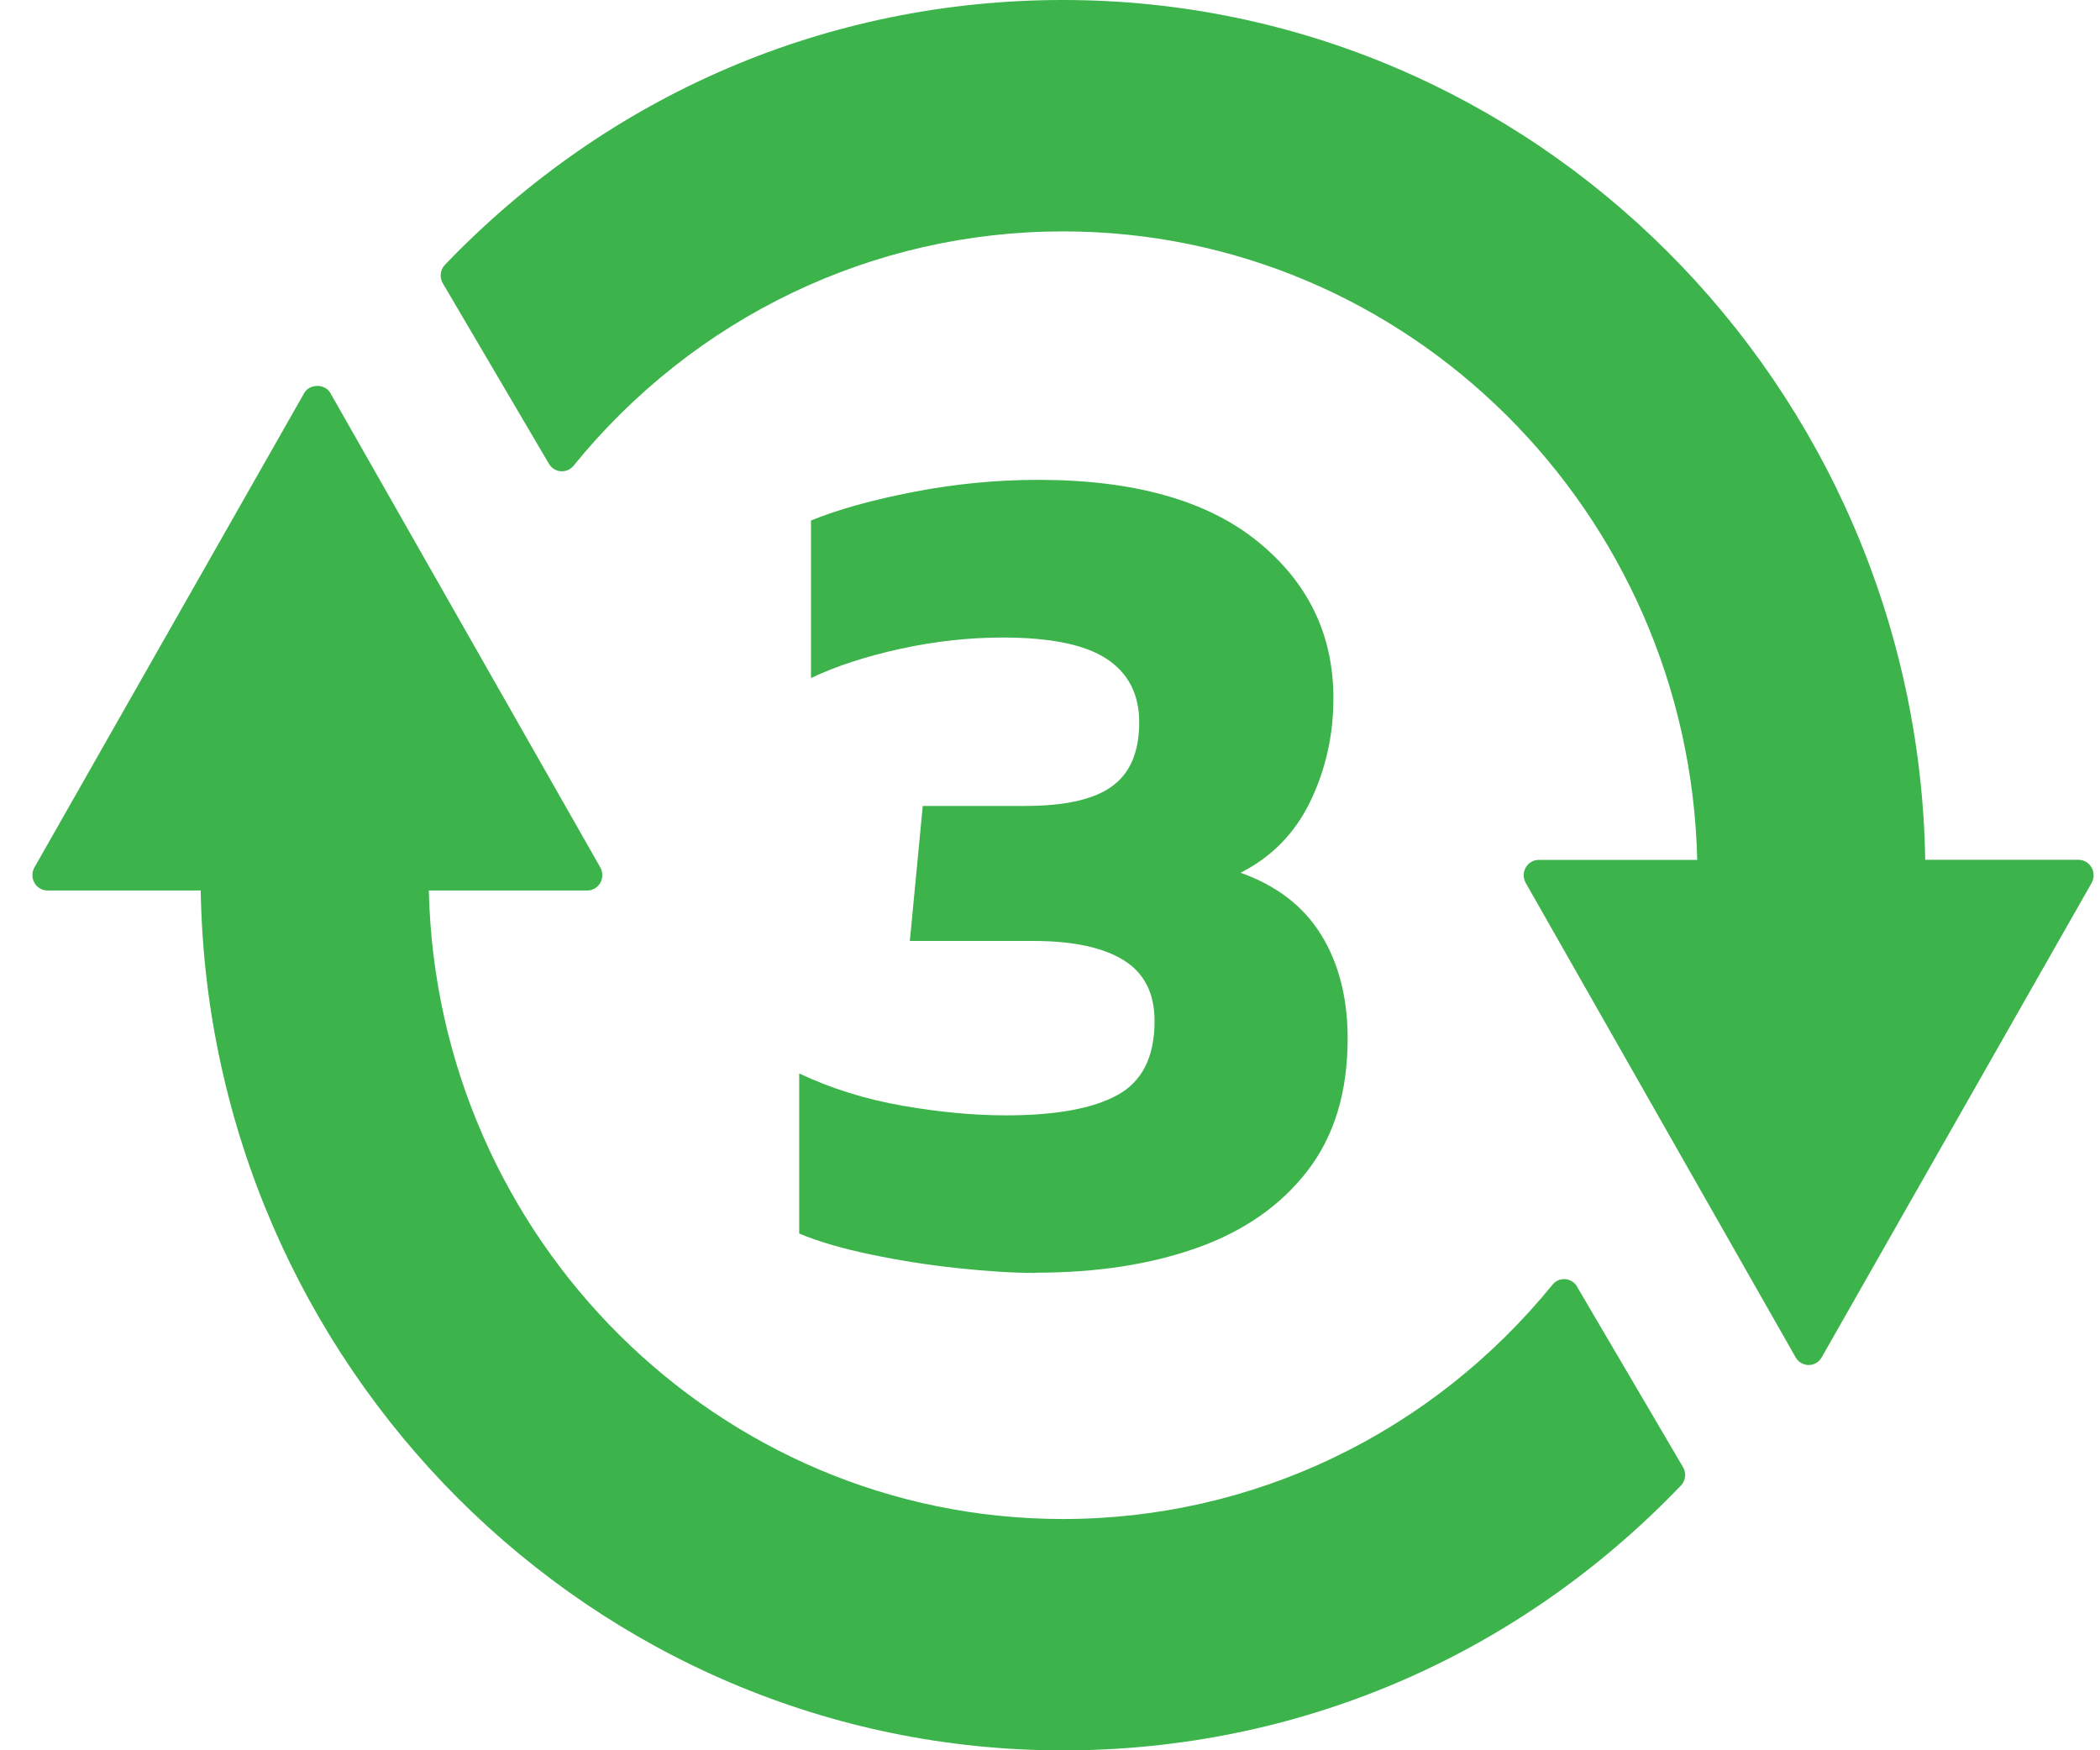 <?xml version="1.0" encoding="UTF-8"?> <svg xmlns="http://www.w3.org/2000/svg" width="54" height="45" viewBox="0 0 54 45" fill="none"><g clip-path="url(#clip0_8210_68076)"><path d="M40.554 33.078C40.488 32.968 40.377 32.898 40.251 32.887C40.125 32.878 40.002 32.93 39.922 33.029C36.807 36.857 32.22 39.054 27.335 39.054C18.469 39.054 11.233 31.842 11.027 22.895H15.102C15.239 22.895 15.368 22.819 15.437 22.697C15.505 22.576 15.505 22.425 15.437 22.303L8.495 10.105C8.358 9.861 7.964 9.861 7.823 10.105L0.885 22.303C0.816 22.425 0.816 22.576 0.885 22.697C0.953 22.819 1.082 22.895 1.219 22.895H5.161C5.369 35.121 15.237 45 27.332 45.003C33.37 45.003 39.013 42.586 43.222 38.195C43.346 38.067 43.368 37.873 43.277 37.719L40.551 33.078H40.554Z" fill="#3CB34B"></path><path d="M53.782 22.303C53.713 22.181 53.584 22.105 53.447 22.105H49.506C49.297 9.882 39.43 0 27.335 0C21.297 0 15.654 2.417 11.441 6.808C11.318 6.936 11.296 7.13 11.387 7.284L14.116 11.925C14.181 12.035 14.293 12.105 14.419 12.116C14.547 12.125 14.668 12.073 14.748 11.974C17.859 8.146 22.45 5.949 27.335 5.949C36.201 5.949 43.434 13.161 43.643 22.108H39.567C39.43 22.108 39.301 22.184 39.233 22.306C39.164 22.427 39.164 22.578 39.233 22.7L46.174 34.898C46.243 35.02 46.371 35.095 46.509 35.095C46.646 35.095 46.775 35.02 46.843 34.898L53.785 22.7C53.853 22.578 53.853 22.427 53.785 22.306L53.782 22.303Z" fill="#3CB34B"></path><path d="M26.631 32.727C26.065 32.727 25.401 32.687 24.635 32.605C23.868 32.524 23.116 32.405 22.381 32.251C21.643 32.097 21.034 31.917 20.551 31.714V27.599C21.377 27.988 22.264 28.264 23.213 28.429C24.16 28.595 25.05 28.676 25.876 28.676C27.146 28.676 28.101 28.502 28.736 28.153C29.371 27.805 29.689 27.172 29.689 26.25C29.689 25.533 29.42 25.01 28.888 24.683C28.353 24.355 27.581 24.192 26.574 24.192H23.396L23.728 20.721H26.36C27.389 20.721 28.136 20.553 28.599 20.213C29.062 19.877 29.294 19.328 29.294 18.571C29.294 17.854 29.017 17.311 28.462 16.943C27.907 16.574 27.015 16.391 25.785 16.391C24.918 16.391 24.04 16.487 23.153 16.681C22.267 16.876 21.5 17.125 20.854 17.433V13.382C21.56 13.094 22.441 12.851 23.502 12.645C24.561 12.441 25.625 12.337 26.694 12.337C29.154 12.337 31.036 12.865 32.337 13.919C33.638 14.972 34.288 16.319 34.288 17.955C34.288 18.896 34.09 19.778 33.698 20.596C33.304 21.415 32.706 22.03 31.899 22.439C32.826 22.767 33.518 23.298 33.973 24.035C34.428 24.772 34.654 25.663 34.654 26.705C34.654 28.078 34.31 29.207 33.624 30.098C32.938 30.989 31.994 31.648 30.796 32.077C29.594 32.507 28.21 32.721 26.634 32.721L26.631 32.727Z" fill="#3CB34B"></path></g><defs><clipPath id="clip0_8210_68076"><rect width="53" height="45" fill="white" transform="translate(0.833)"></rect></clipPath></defs></svg> 